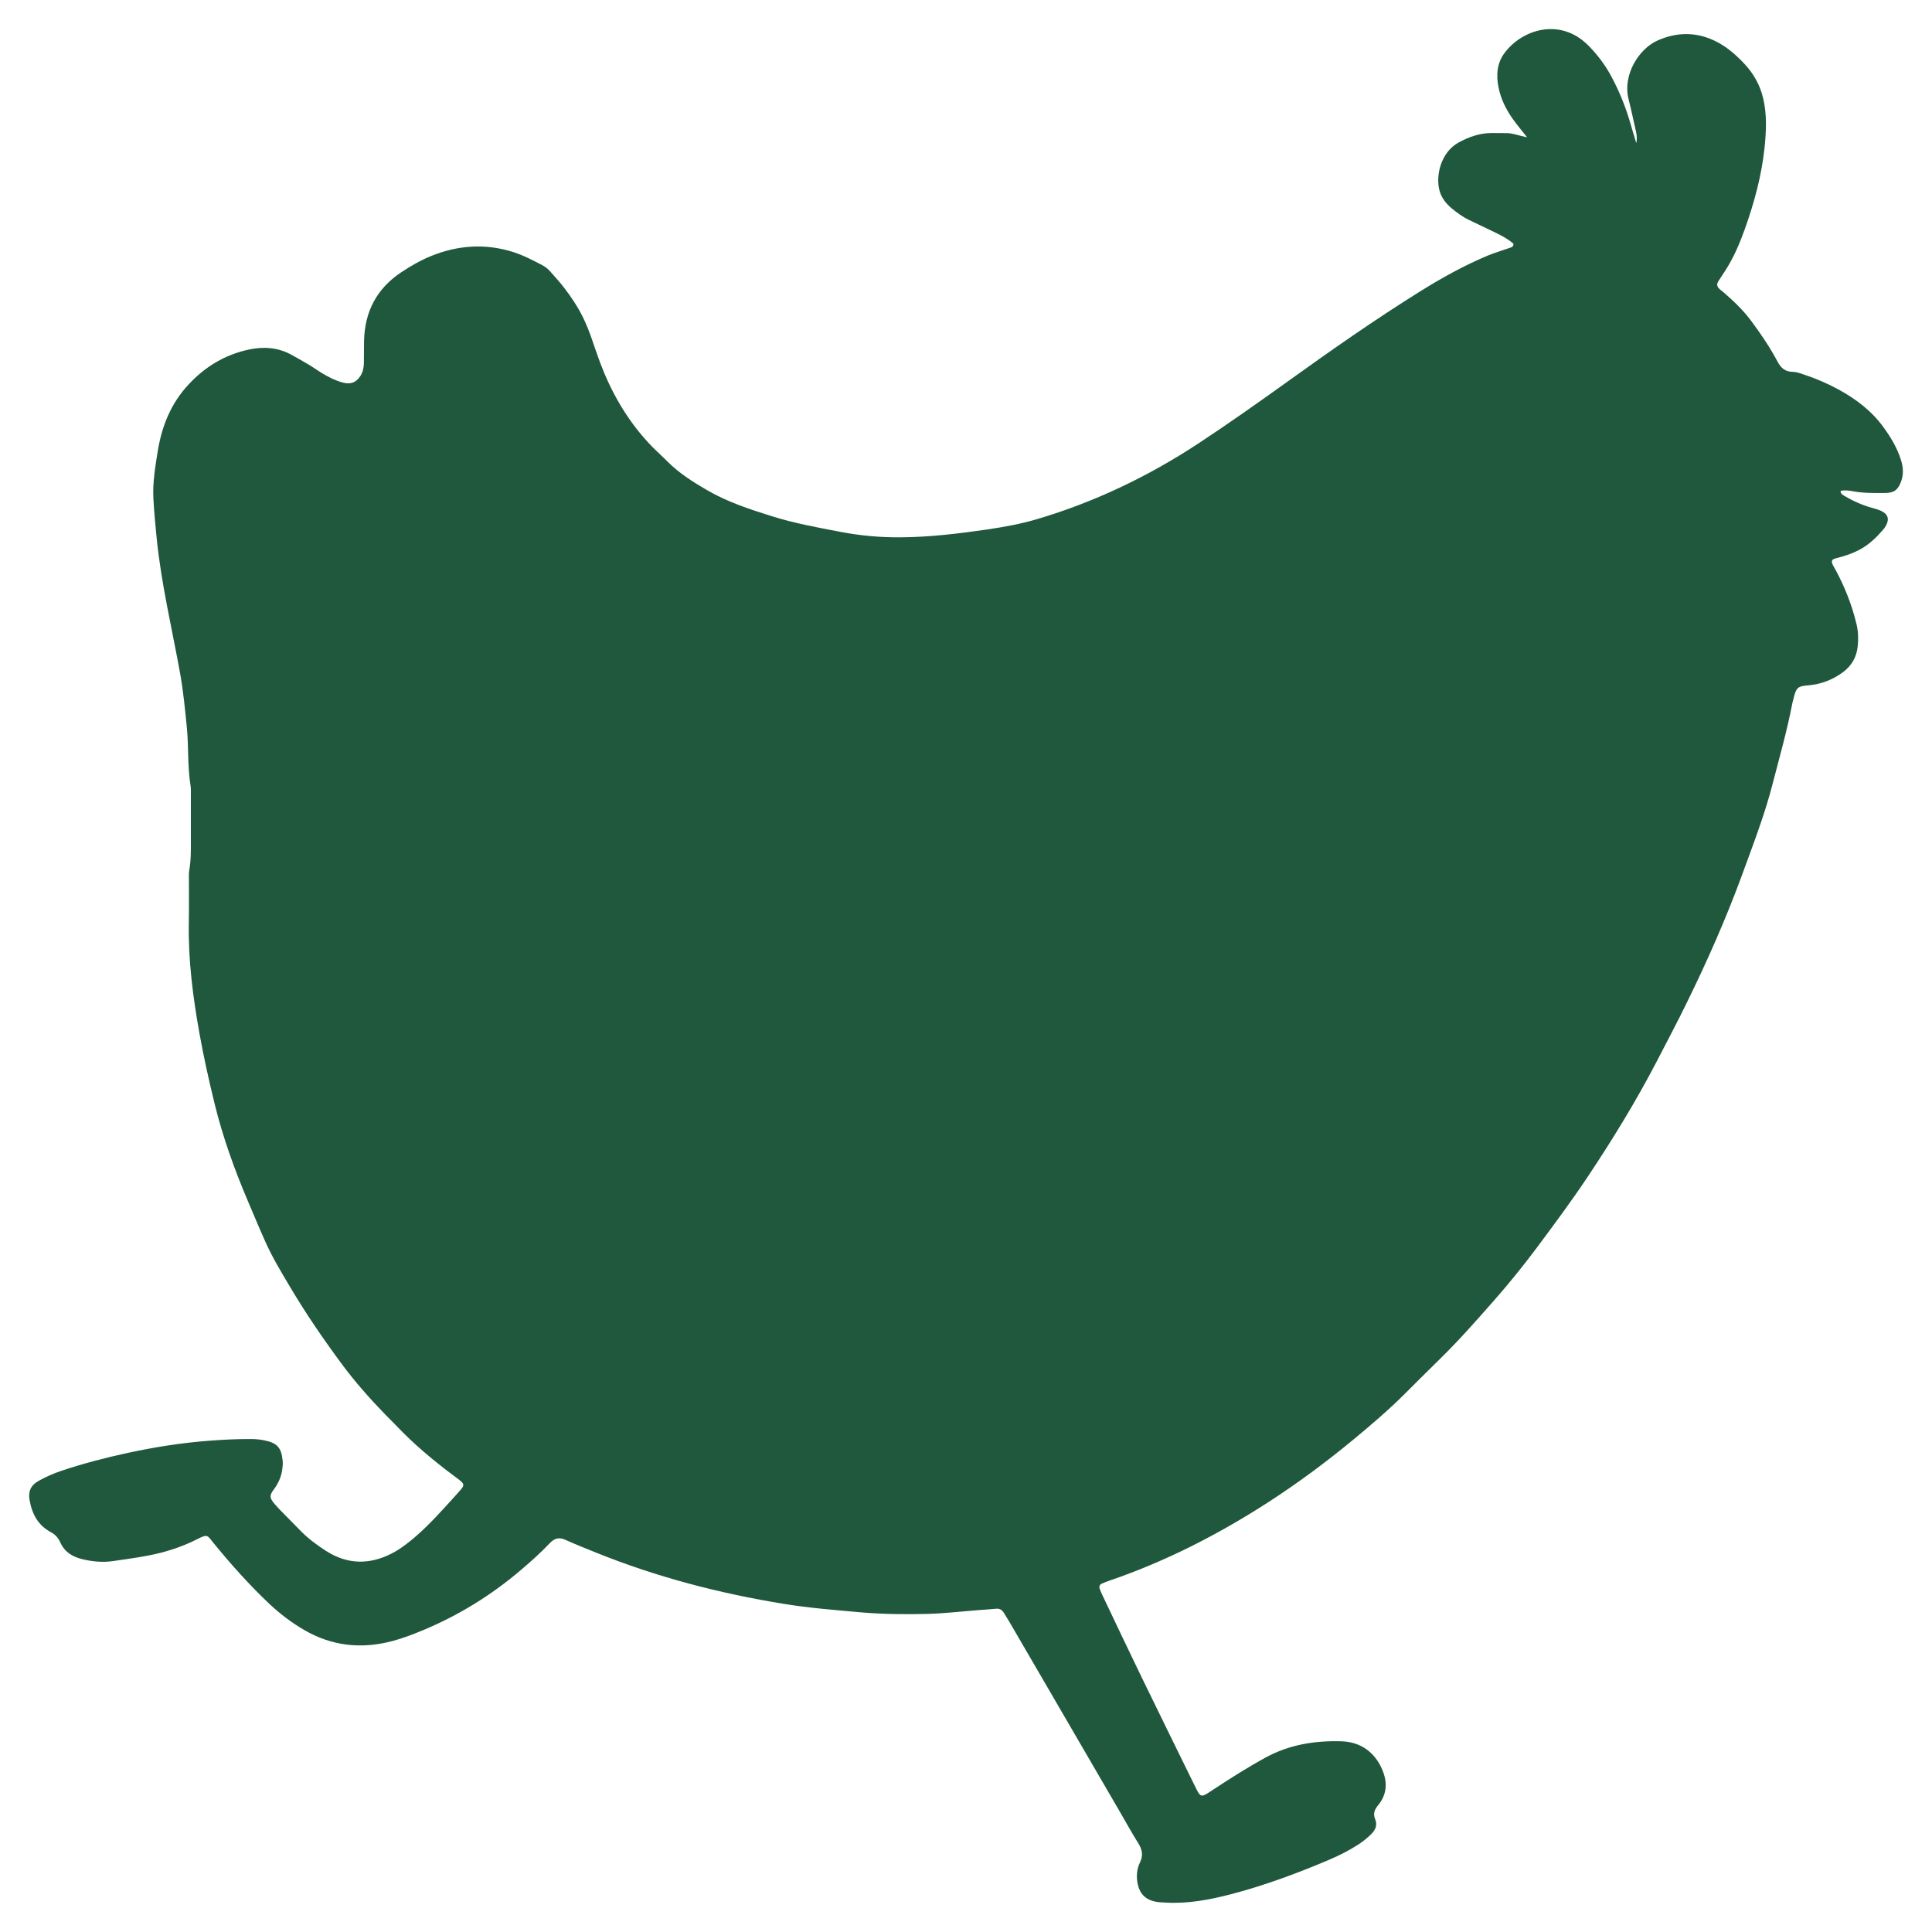 <svg width="52" height="52" viewBox="0 0 52 52" fill="none" xmlns="http://www.w3.org/2000/svg">
<g clip-path="url(#clip0_13_354)">
<path d="M1.026 39.866C1.22 39.755 1.424 39.665 1.635 39.593C2.219 39.396 2.814 39.241 3.416 39.11C4.153 38.95 4.895 38.832 5.649 38.776C6.021 38.748 6.39 38.729 6.761 38.732C6.878 38.732 6.996 38.743 7.108 38.766C7.462 38.836 7.573 38.961 7.608 39.319C7.616 39.392 7.608 39.467 7.599 39.54C7.573 39.745 7.49 39.927 7.369 40.09C7.247 40.252 7.253 40.316 7.392 40.481C7.433 40.529 7.476 40.576 7.52 40.622C7.713 40.819 7.908 41.014 8.1 41.212C8.302 41.418 8.532 41.585 8.774 41.742C9.343 42.109 9.931 42.119 10.528 41.82C10.669 41.75 10.803 41.66 10.93 41.564C11.312 41.276 11.642 40.93 11.965 40.579C12.109 40.423 12.25 40.265 12.392 40.106C12.505 39.977 12.499 39.939 12.356 39.827C12.306 39.788 12.254 39.75 12.203 39.712C11.66 39.305 11.138 38.871 10.671 38.377C10.576 38.276 10.476 38.182 10.38 38.083C9.959 37.649 9.558 37.198 9.198 36.711C8.706 36.046 8.239 35.365 7.816 34.653C7.578 34.253 7.336 33.853 7.145 33.428C6.98 33.061 6.827 32.689 6.668 32.318C6.307 31.468 5.996 30.603 5.776 29.706C5.623 29.078 5.481 28.447 5.368 27.812C5.192 26.831 5.065 25.846 5.082 24.846C5.089 24.465 5.084 24.083 5.085 23.702C5.085 23.607 5.078 23.51 5.095 23.416C5.145 23.132 5.137 22.847 5.137 22.561C5.137 22.18 5.137 21.799 5.137 21.418C5.137 21.322 5.142 21.226 5.127 21.132C5.044 20.617 5.08 20.097 5.029 19.58C4.979 19.085 4.933 18.59 4.844 18.101C4.628 16.914 4.347 15.738 4.222 14.535C4.184 14.167 4.15 13.799 4.129 13.43C4.105 12.994 4.178 12.564 4.247 12.136C4.357 11.464 4.602 10.855 5.076 10.348C5.523 9.867 6.061 9.543 6.701 9.408C7.091 9.324 7.484 9.349 7.846 9.55C8.003 9.637 8.162 9.725 8.316 9.818C8.434 9.888 8.545 9.97 8.664 10.042C8.846 10.152 9.036 10.248 9.244 10.301C9.448 10.352 9.595 10.288 9.705 10.111C9.768 10.009 9.791 9.896 9.794 9.777C9.796 9.576 9.795 9.375 9.799 9.174C9.816 8.388 10.139 7.768 10.8 7.328C11.058 7.157 11.325 7.003 11.61 6.888C12.322 6.601 13.05 6.548 13.791 6.777C14.077 6.866 14.34 7.003 14.602 7.141C14.687 7.187 14.76 7.247 14.823 7.322C14.941 7.459 15.065 7.589 15.174 7.732C15.368 7.984 15.544 8.246 15.687 8.533C15.882 8.925 15.995 9.344 16.148 9.75C16.446 10.541 16.854 11.261 17.428 11.891C17.599 12.08 17.79 12.246 17.968 12.425C18.28 12.737 18.645 12.968 19.022 13.187C19.575 13.511 20.181 13.708 20.788 13.898C21.388 14.086 22.004 14.197 22.619 14.315C23.151 14.417 23.689 14.466 24.233 14.462C25.021 14.457 25.798 14.363 26.576 14.25C27.027 14.183 27.476 14.102 27.915 13.972C29.463 13.513 30.905 12.823 32.251 11.938C33.057 11.408 33.846 10.85 34.63 10.288C35.81 9.44 37 8.605 38.234 7.836C38.811 7.477 39.404 7.147 40.032 6.884C40.227 6.802 40.433 6.743 40.633 6.672C40.68 6.655 40.74 6.644 40.734 6.559C40.596 6.437 40.428 6.348 40.256 6.264C40.018 6.148 39.778 6.033 39.539 5.92C39.365 5.837 39.212 5.724 39.065 5.601C38.916 5.476 38.798 5.323 38.746 5.135C38.635 4.74 38.775 4.101 39.258 3.836C39.53 3.687 39.819 3.584 40.136 3.58C40.273 3.579 40.412 3.584 40.549 3.583C40.719 3.583 40.877 3.651 41.103 3.696C40.946 3.497 40.829 3.36 40.725 3.213C40.538 2.952 40.396 2.669 40.333 2.352C40.268 2.029 40.288 1.711 40.486 1.438C40.958 0.792 41.982 0.466 42.736 1.211C42.994 1.467 43.209 1.755 43.379 2.075C43.599 2.488 43.77 2.921 43.897 3.371C43.936 3.512 43.981 3.651 44.041 3.854C44.072 3.68 44.042 3.579 44.019 3.477C43.957 3.21 43.902 2.939 43.834 2.672C43.663 1.997 44.131 1.298 44.62 1.087C45.127 0.866 45.625 0.855 46.129 1.087C46.453 1.237 46.715 1.466 46.956 1.723C47.199 1.984 47.368 2.285 47.453 2.633C47.56 3.072 47.539 3.518 47.495 3.959C47.416 4.721 47.216 5.456 46.958 6.177C46.818 6.567 46.656 6.946 46.429 7.294C46.372 7.383 46.312 7.47 46.255 7.561C46.198 7.652 46.207 7.709 46.287 7.785C46.318 7.814 46.354 7.837 46.386 7.865C46.66 8.101 46.919 8.349 47.136 8.64C47.395 8.99 47.64 9.35 47.843 9.733C47.938 9.913 48.054 10.007 48.259 10.009C48.362 10.009 48.466 10.054 48.567 10.086C48.88 10.19 49.182 10.319 49.472 10.477C49.953 10.738 50.381 11.062 50.704 11.512C50.898 11.781 51.065 12.062 51.164 12.378C51.223 12.563 51.239 12.751 51.175 12.939C51.093 13.18 50.985 13.268 50.733 13.269C50.446 13.269 50.159 13.276 49.875 13.223C49.764 13.203 49.65 13.184 49.538 13.214C49.544 13.308 49.614 13.328 49.663 13.358C49.892 13.494 50.135 13.6 50.392 13.671C50.474 13.693 50.557 13.716 50.633 13.752C50.814 13.838 50.856 13.969 50.763 14.143C50.743 14.179 50.72 14.217 50.692 14.248C50.511 14.458 50.316 14.65 50.069 14.785C49.862 14.897 49.642 14.97 49.415 15.026C49.296 15.056 49.28 15.103 49.334 15.212C49.357 15.259 49.386 15.303 49.411 15.35C49.657 15.809 49.847 16.291 49.968 16.799C50.016 16.997 50.021 17.198 50 17.4C49.97 17.687 49.836 17.92 49.601 18.094C49.328 18.295 49.022 18.413 48.69 18.444C48.397 18.471 48.348 18.483 48.27 18.813C48.26 18.855 48.247 18.896 48.239 18.937C48.098 19.676 47.89 20.399 47.702 21.128C47.614 21.466 47.511 21.8 47.398 22.132C47.234 22.612 47.056 23.09 46.881 23.566C46.453 24.731 45.952 25.864 45.406 26.977C45.146 27.51 44.867 28.035 44.595 28.561C44.037 29.635 43.406 30.664 42.736 31.669C42.302 32.321 41.833 32.951 41.365 33.58C40.997 34.072 40.611 34.55 40.204 35.012C39.742 35.537 39.28 36.062 38.78 36.553C38.455 36.873 38.131 37.193 37.809 37.516C37.374 37.952 36.904 38.35 36.432 38.742C35.704 39.344 34.947 39.906 34.153 40.421C32.803 41.294 31.381 42.024 29.855 42.545C29.785 42.568 29.715 42.596 29.649 42.627C29.594 42.653 29.579 42.707 29.598 42.761C29.619 42.822 29.645 42.879 29.672 42.936C30.028 43.682 30.38 44.43 30.741 45.172C31.203 46.126 31.673 47.076 32.139 48.028C32.324 48.404 32.303 48.4 32.657 48.166C33.118 47.862 33.583 47.567 34.068 47.302C34.704 46.956 35.388 46.847 36.098 46.867C36.644 46.881 37.041 47.189 37.229 47.696C37.351 48.024 37.31 48.324 37.09 48.59C36.992 48.709 36.953 48.819 37.013 48.965C37.078 49.123 37.022 49.251 36.906 49.366C36.8 49.47 36.686 49.564 36.56 49.645C36.31 49.807 36.045 49.941 35.771 50.057C34.91 50.422 34.036 50.748 33.129 50.984C32.551 51.134 31.968 51.244 31.367 51.208C31.272 51.202 31.175 51.201 31.083 51.18C30.829 51.125 30.676 50.966 30.622 50.712C30.579 50.508 30.595 50.308 30.685 50.121C30.774 49.939 30.743 49.781 30.639 49.615C30.465 49.337 30.307 49.048 30.142 48.765C29.151 47.062 28.161 45.358 27.169 43.654C27.12 43.572 27.069 43.491 27.019 43.41C26.971 43.331 26.906 43.29 26.809 43.299C26.661 43.314 26.513 43.323 26.364 43.334C25.899 43.37 25.434 43.425 24.969 43.438C24.364 43.453 23.761 43.448 23.156 43.395C22.469 43.333 21.78 43.28 21.101 43.169C19.367 42.887 17.675 42.448 16.044 41.789C15.769 41.678 15.492 41.568 15.221 41.446C15.05 41.368 14.927 41.399 14.798 41.534C14.557 41.788 14.297 42.021 14.03 42.248C13.225 42.936 12.335 43.485 11.356 43.889C11.101 43.995 10.843 44.093 10.576 44.165C9.736 44.392 8.934 44.308 8.18 43.867C7.85 43.674 7.545 43.444 7.265 43.182C6.723 42.673 6.23 42.119 5.759 41.545C5.574 41.319 5.603 41.277 5.293 41.434C4.873 41.647 4.429 41.785 3.967 41.872C3.665 41.93 3.36 41.969 3.055 42.015C2.775 42.058 2.504 42.032 2.234 41.97C1.965 41.909 1.74 41.78 1.622 41.512C1.568 41.392 1.487 41.301 1.369 41.238C1.022 41.053 0.861 40.748 0.796 40.371C0.755 40.139 0.829 39.98 1.026 39.866Z" fill="#1F583C"/>
</g>
<defs>
<clipPath id="clip0_13_354">
<rect width="50.43" height="50.43" fill="white" transform="matrix(-1 0 0 1 51.215 0.785)"/>
</clipPath>
</defs>
</svg>
